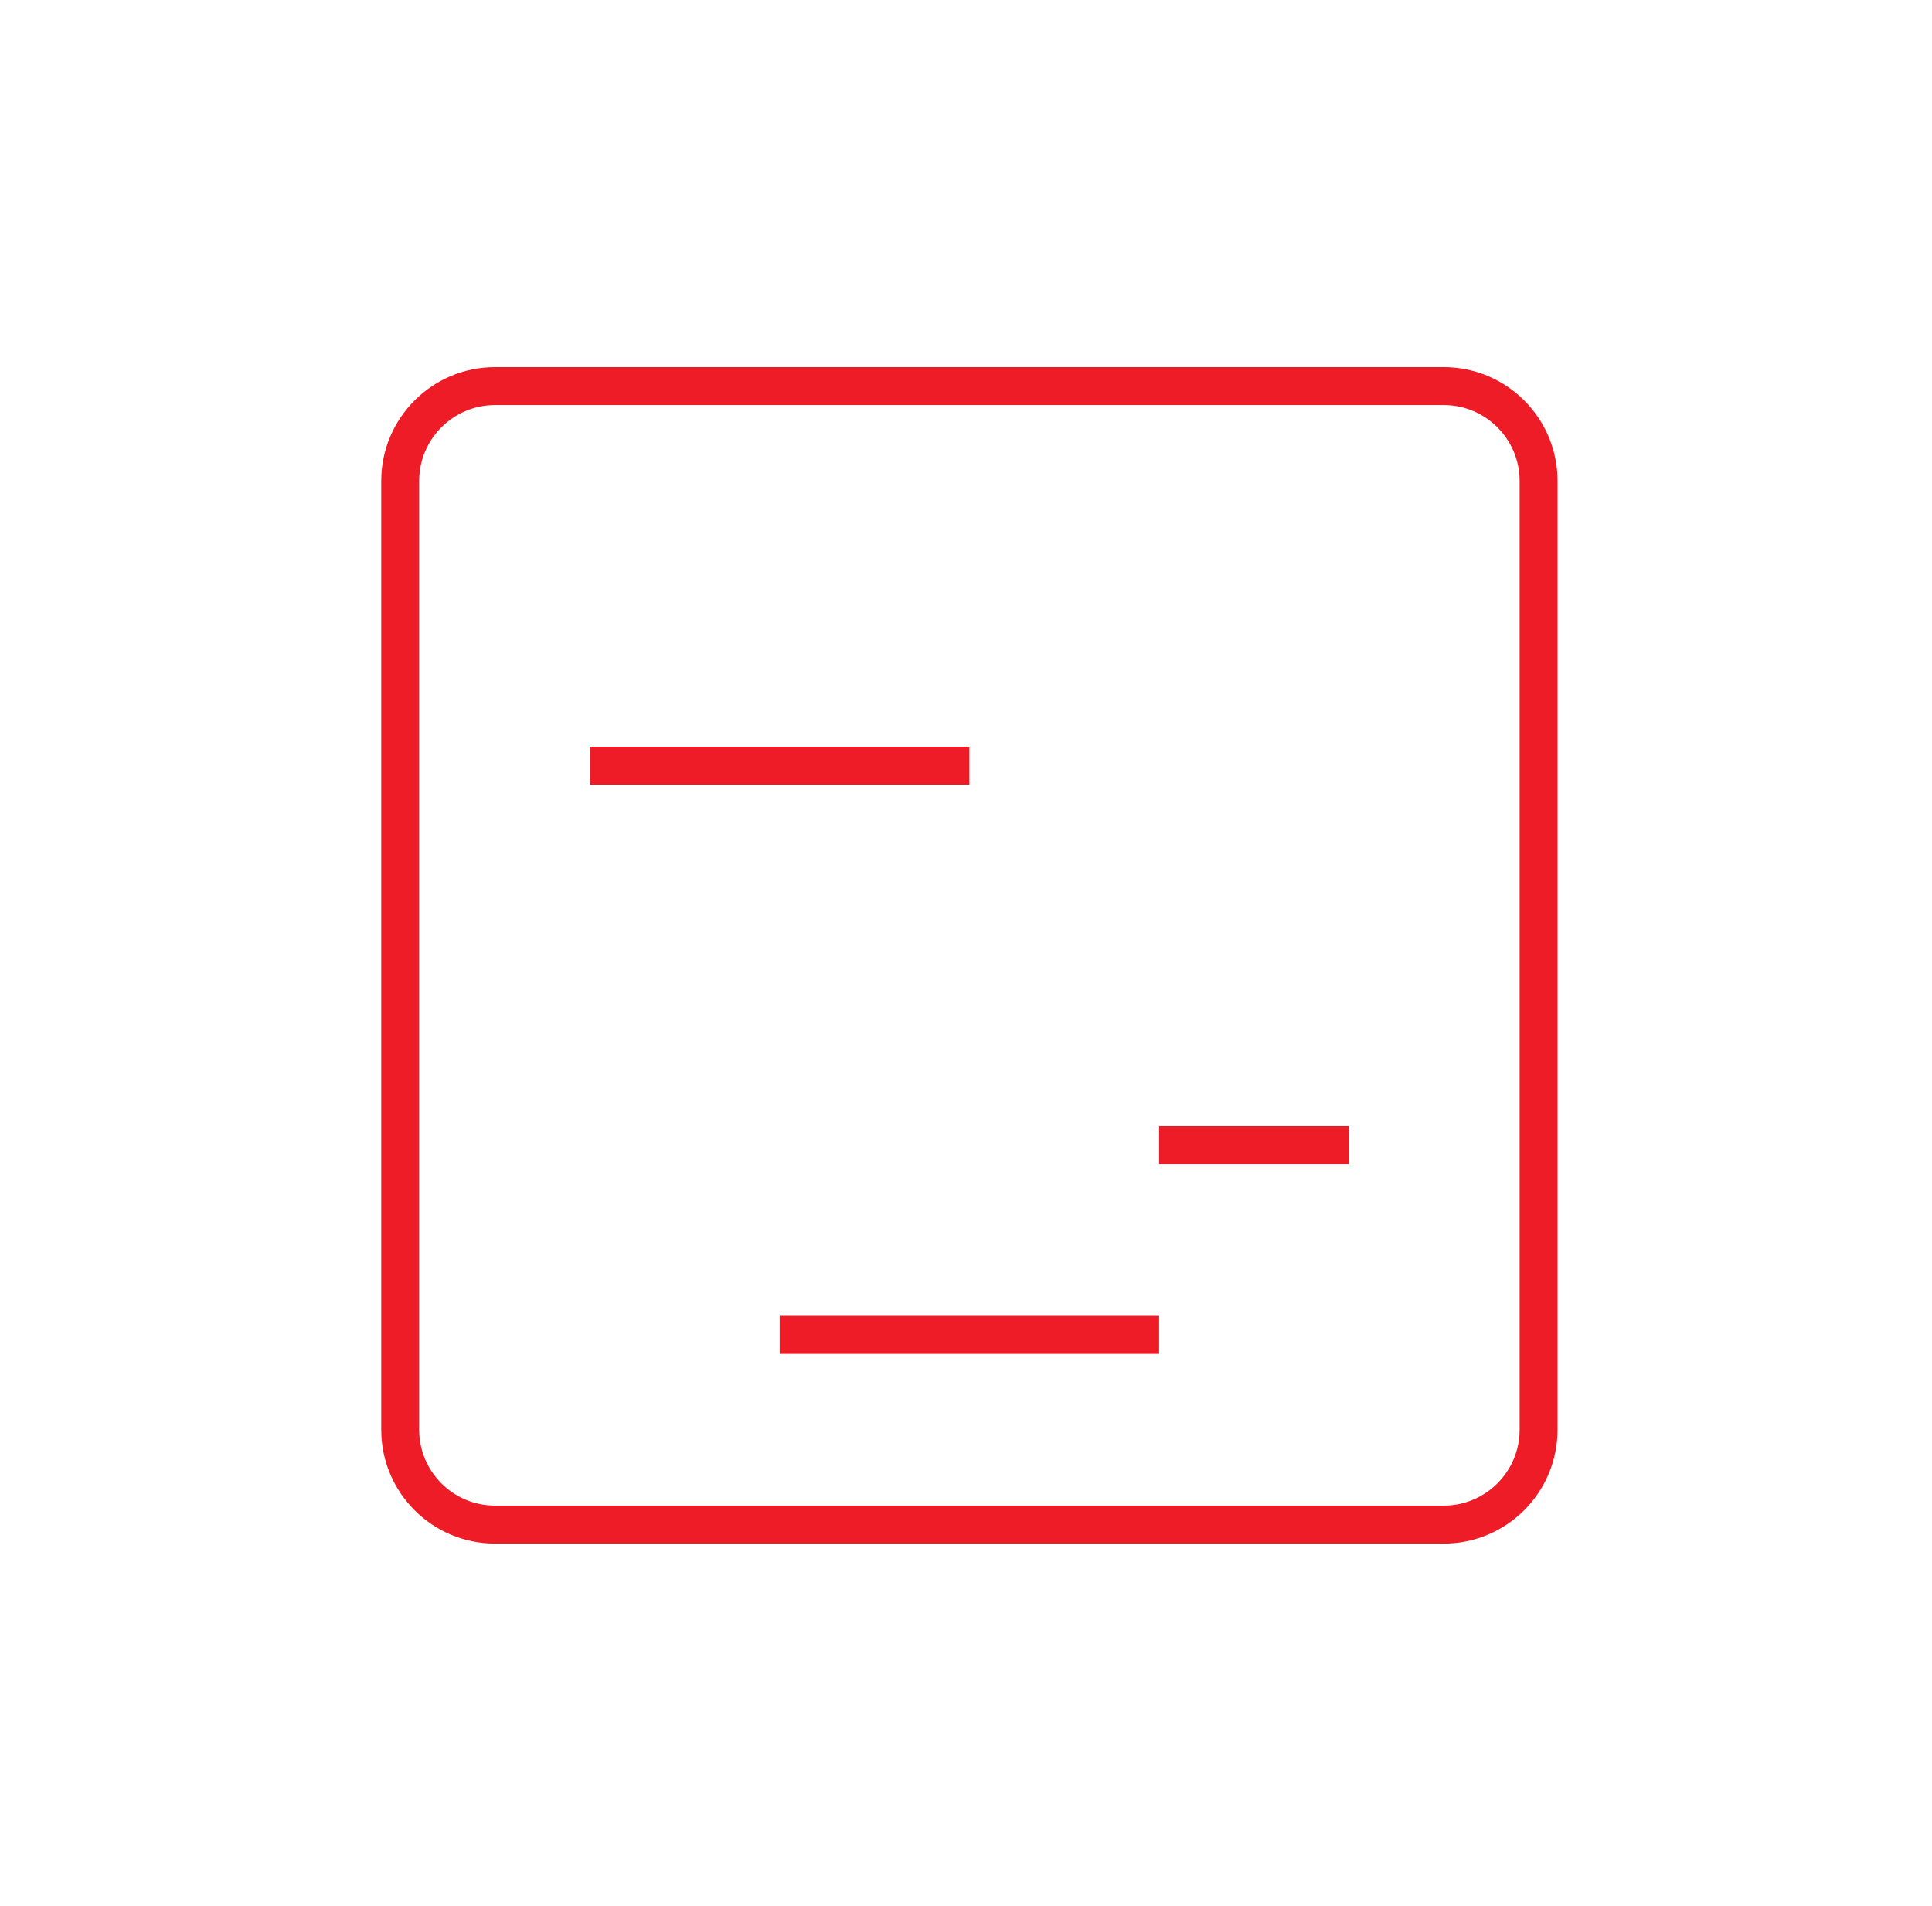 <svg width="74" height="73" viewBox="0 0 74 73" fill="none" xmlns="http://www.w3.org/2000/svg">
<g id="haphazard_posting_schedules 1">
<path id="Vector" d="M55.297 14.786H18.963C16.956 14.786 15.329 16.413 15.329 18.42V54.754C15.329 56.761 16.956 58.387 18.963 58.387H55.297C57.304 58.387 58.931 56.761 58.931 54.754V18.42C58.931 16.413 57.304 14.786 55.297 14.786Z" stroke="#ED1C26" stroke-width="1.453"/>
<path id="Vector_2" d="M22.596 29.32H37.13" stroke="#ED1C26" stroke-width="1.453"/>
<path id="Vector_3" d="M44.397 43.853H51.664" stroke="#ED1C26" stroke-width="1.453"/>
<path id="Vector_4" d="M29.863 51.121H44.397" stroke="#ED1C26" stroke-width="1.453"/>
</g>
</svg>
